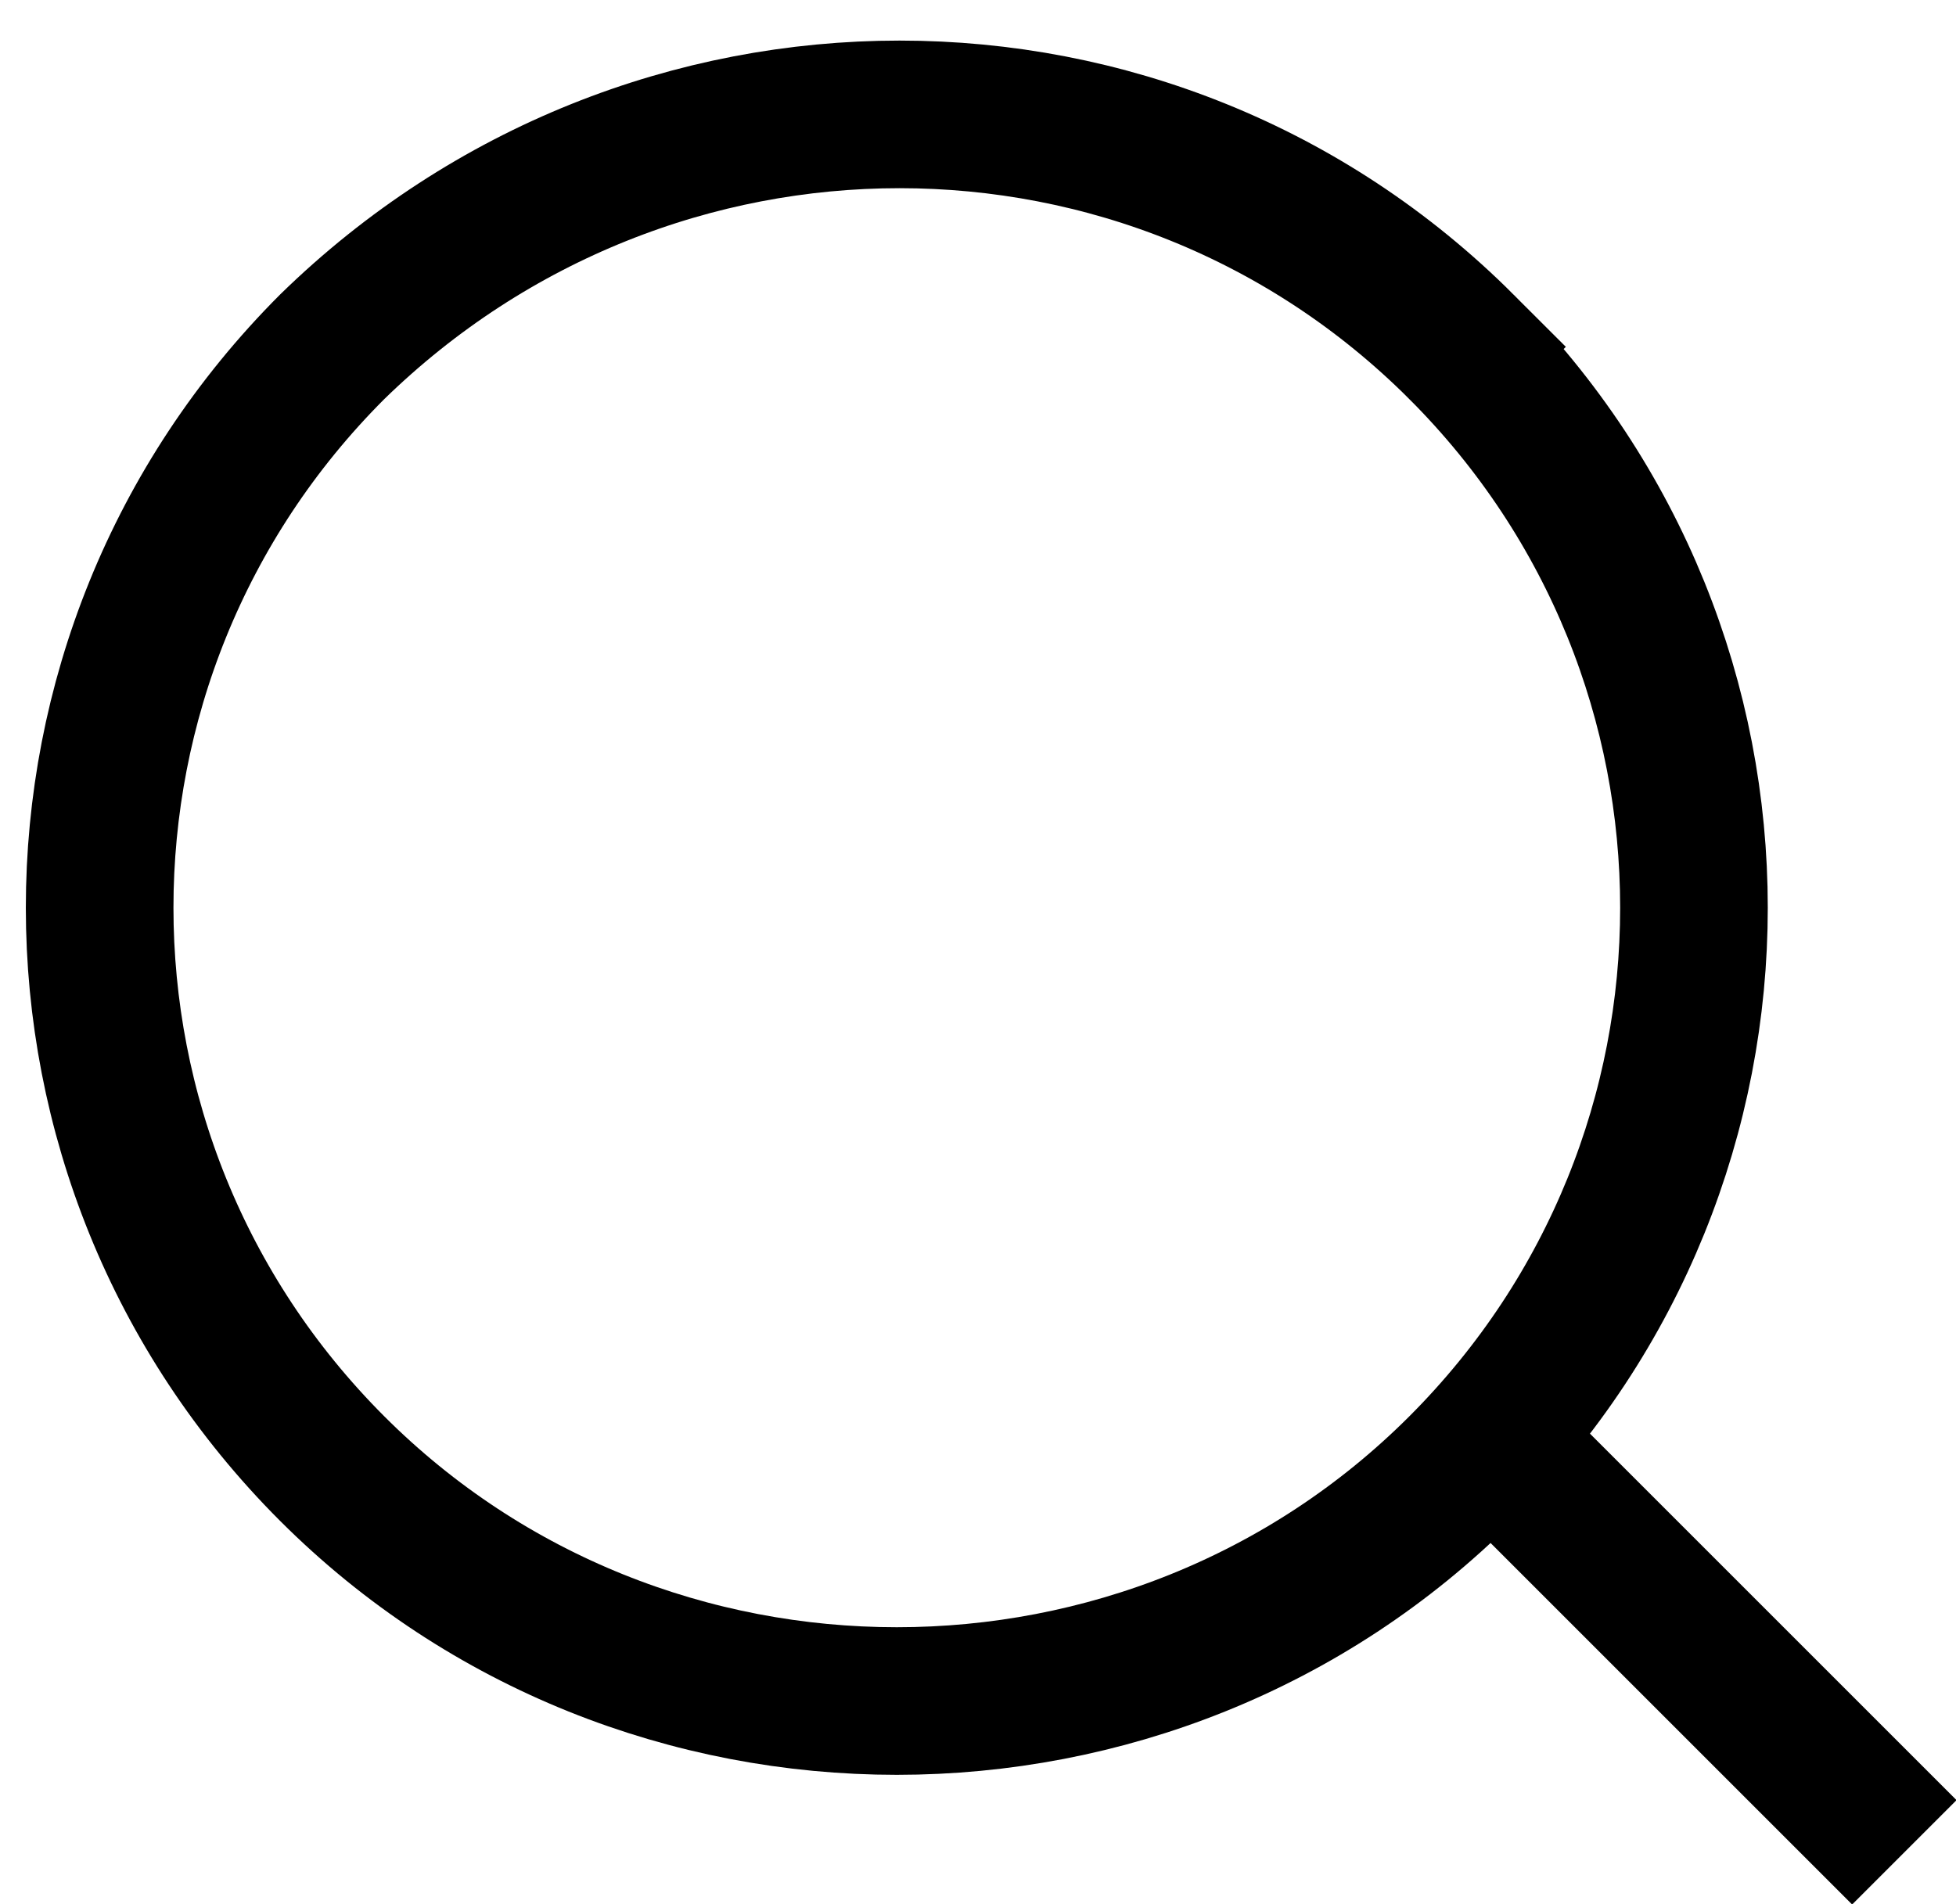 <?xml version="1.0" encoding="UTF-8"?>
<svg id="Layer_1" xmlns="http://www.w3.org/2000/svg" version="1.1" viewBox="0 0 26.5 25.8">
  <!-- Generator: Adobe Illustrator 29.5.0, SVG Export Plug-In . SVG Version: 2.1.0 Build 137)  -->
  <defs>
    <style>
      .st0, .st1 {
        fill: none;
        stroke: #000;
        stroke-width: 2px;
      }

      .st1 {
        stroke-miterlimit: 10;
      }
    </style>
  </defs>
  <path class="st1" d="M19.8,4.7C15.6.5,8.8.5,4.5,4.7.3,8.9.3,15.7,4.5,19.9s11.1,4.2,15.3,0,4.2-11,0-15.2Z"/>
  <path class="st0" d="M19.8,19.1l6,6"/>
</svg>